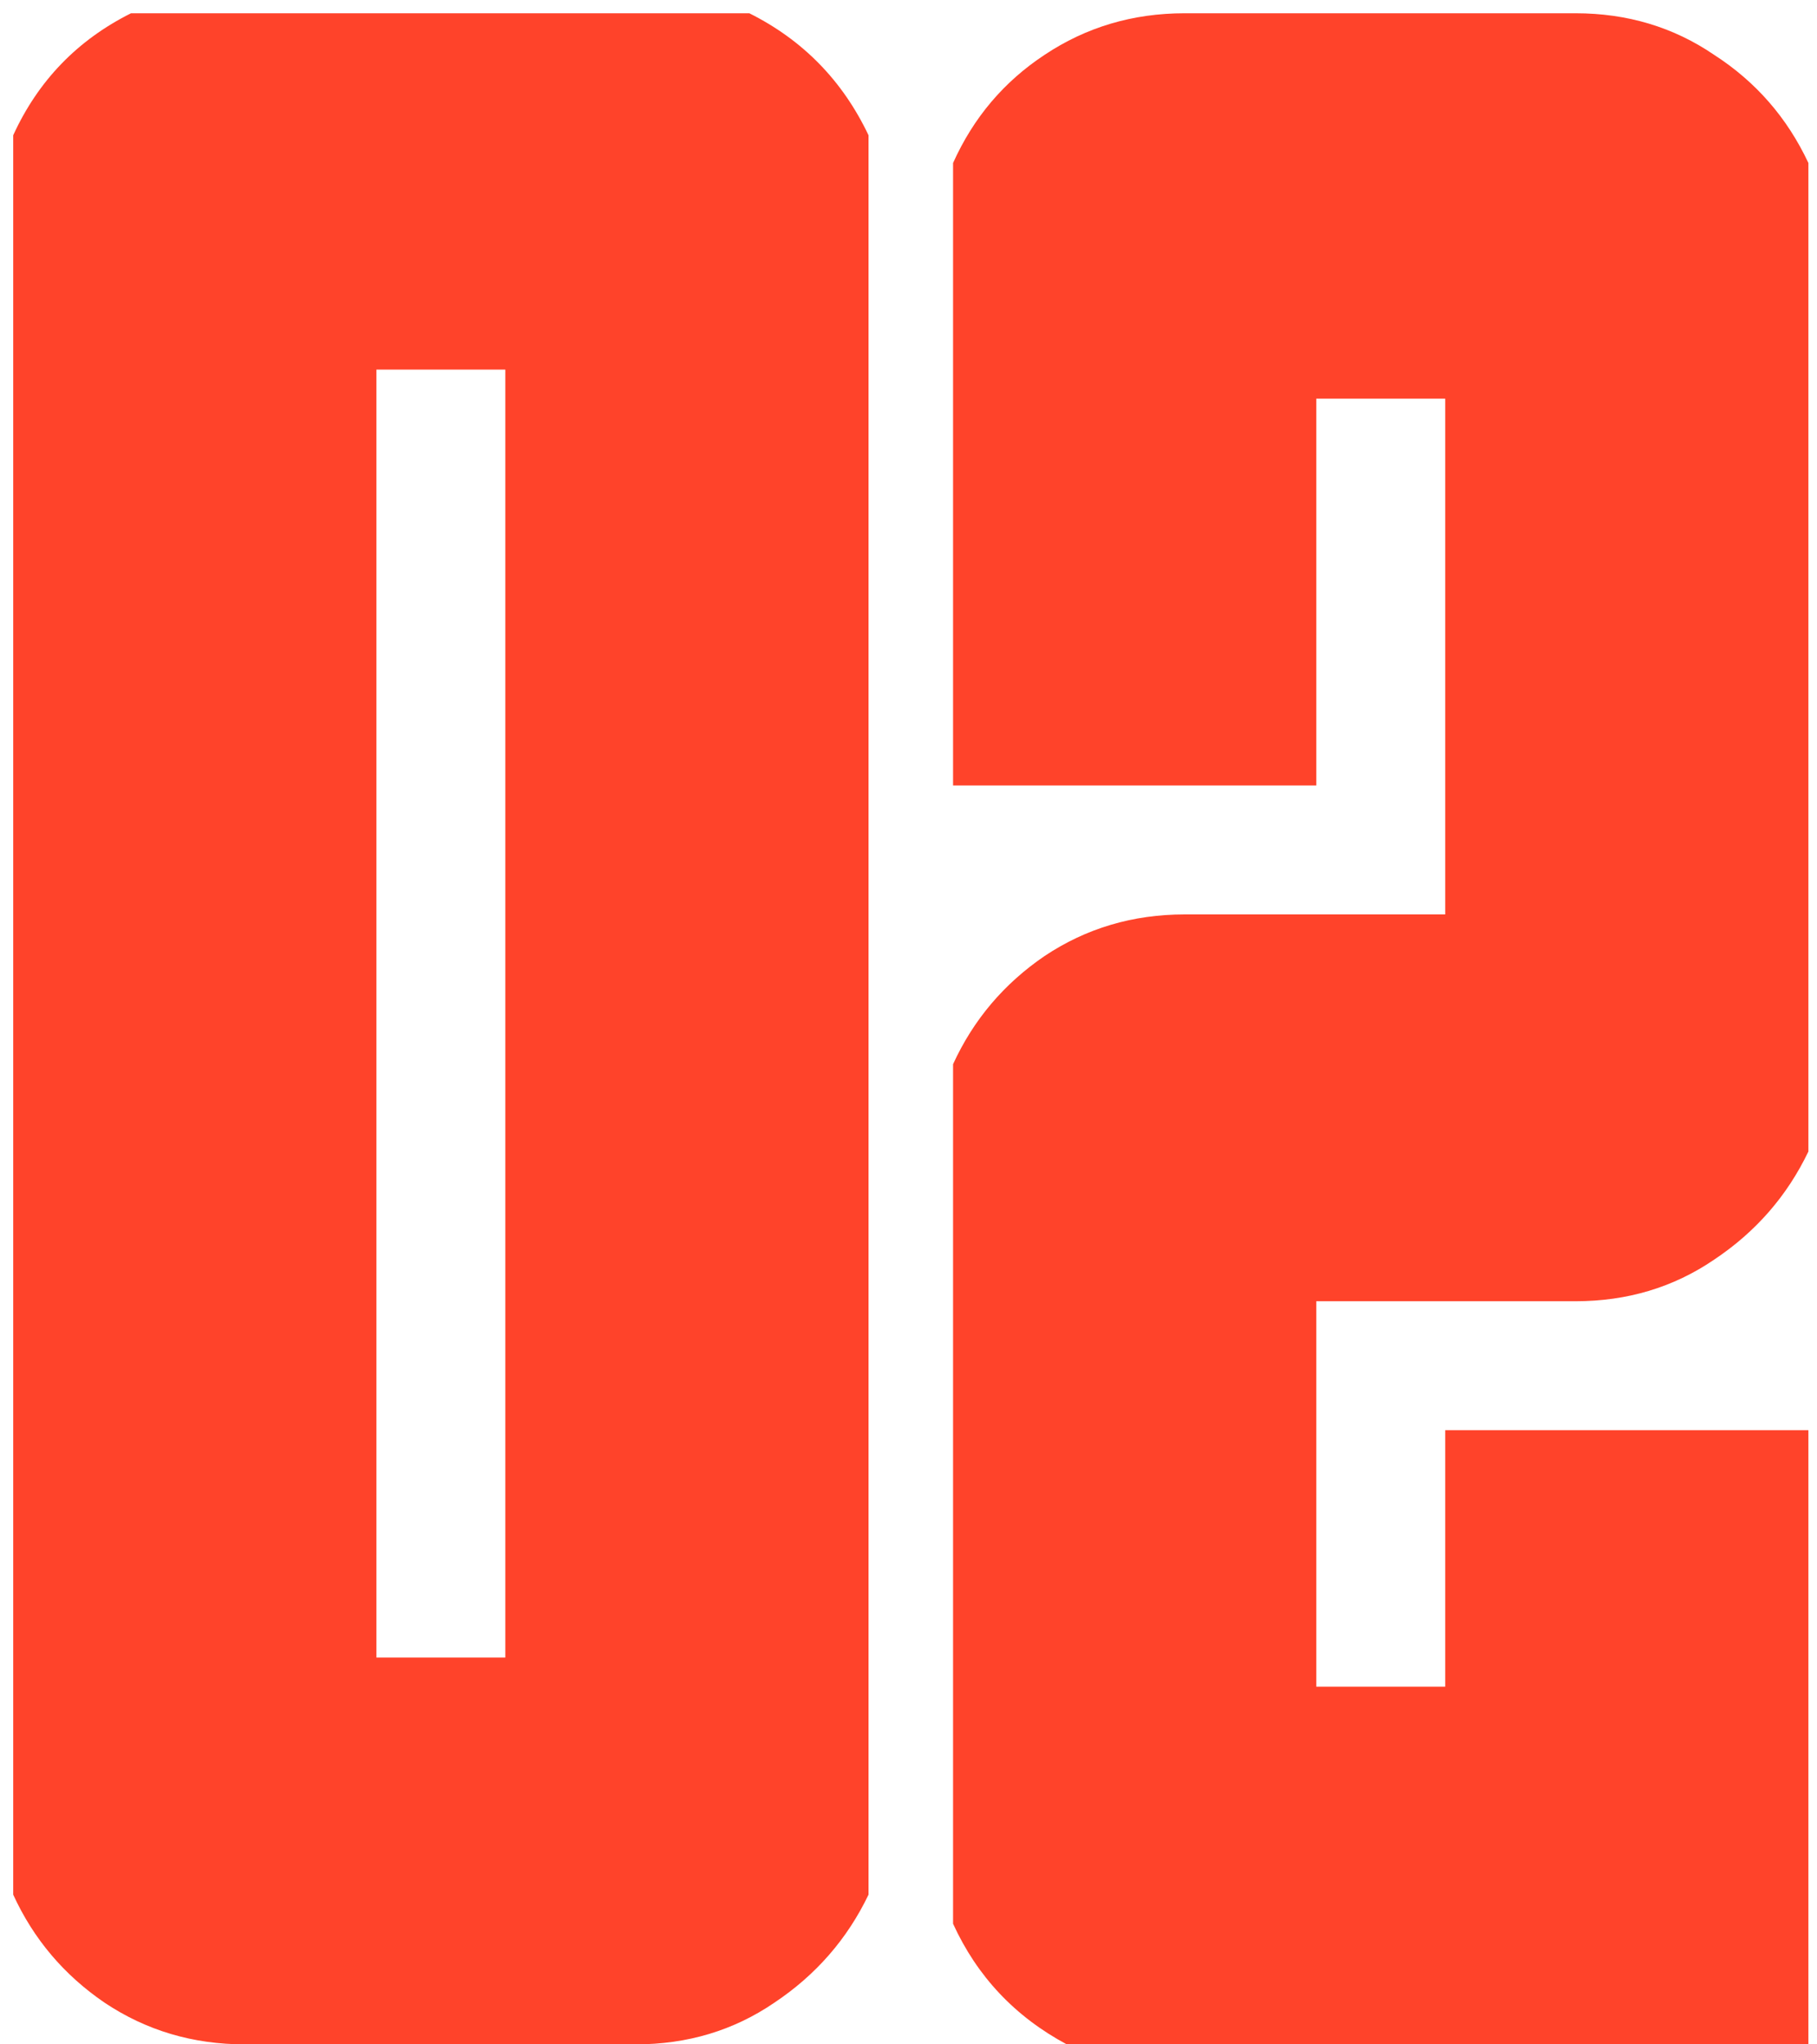 <?xml version="1.0" encoding="UTF-8"?> <svg xmlns="http://www.w3.org/2000/svg" width="64" height="72" viewBox="0 0 64 72" fill="none"><path d="M30.592 66.727C29.843 68.289 28.736 69.559 27.271 70.535C25.839 71.512 24.212 72 22.389 72H17.799H13.258H8.619C6.796 72 5.152 71.512 3.688 70.535C2.255 69.559 1.181 68.289 0.465 66.727V4.764C1.344 2.843 2.727 1.411 4.615 0.467H26.393C28.281 1.411 29.68 2.843 30.592 4.764V66.727ZM17.799 58.377V13.016H13.258V58.377H17.799ZM63.697 5.74V40.555C62.949 42.117 61.842 43.387 60.377 44.363C58.945 45.34 57.317 45.828 55.494 45.828H50.904H46.363V59.402H50.904V50.369H63.697V72H37.574C35.751 71.023 34.417 69.607 33.57 67.752V37.478C34.286 35.916 35.361 34.647 36.793 33.67C38.258 32.693 39.902 32.205 41.725 32.205H46.363H50.904V14.041H46.363V27.664H33.57V5.74C34.286 4.145 35.361 2.876 36.793 1.932C38.258 0.955 39.902 0.467 41.725 0.467H46.363H50.904H55.494C57.317 0.467 58.945 0.955 60.377 1.932C61.842 2.876 62.949 4.145 63.697 5.74Z" fill="#FF432A"></path></svg> 